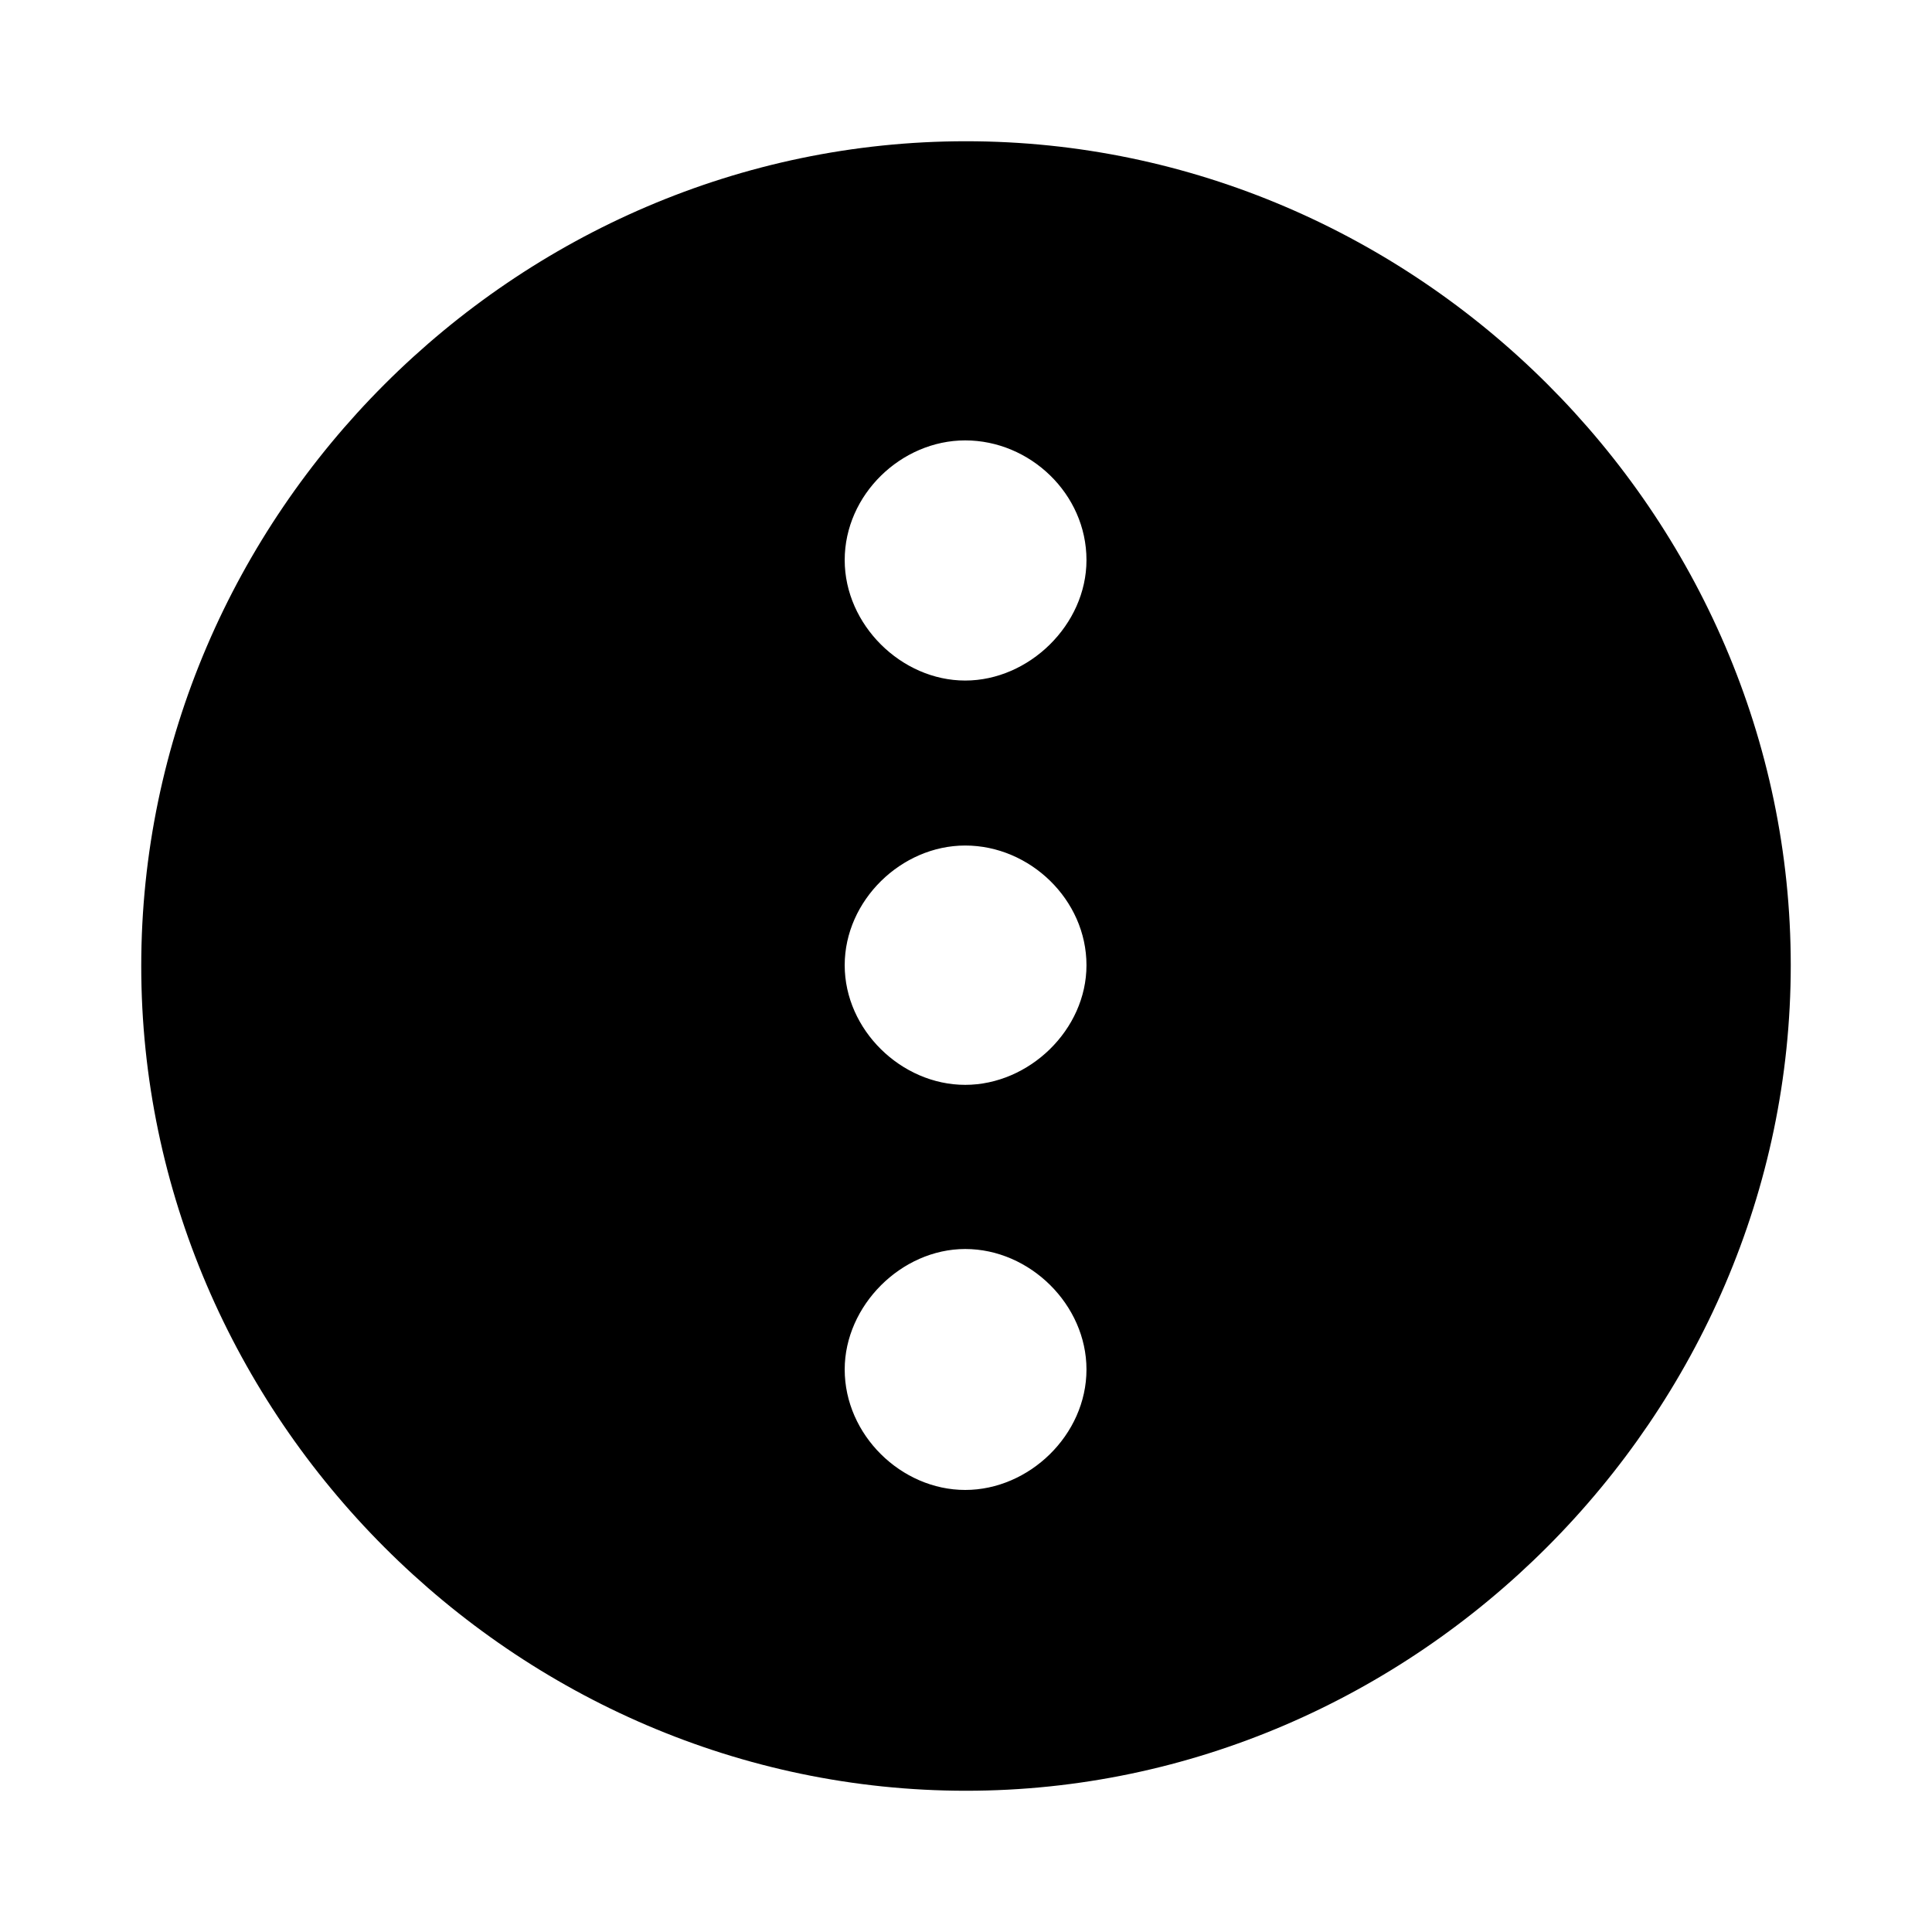 <svg xmlns="http://www.w3.org/2000/svg" width="56" height="56" viewBox="0 0 56 56">
  <path d="M0.094,24 C0.094,10.922 10.922,0.094 24,0.094 C37.055,0.094 47.906,10.898 47.906,23.977 C47.906,37.031 37.055,47.906 24,47.906 C10.922,47.906 0.094,37.055 0.094,24 Z M23.977,15.726 C25.828,15.726 27.492,14.109 27.492,12.234 C27.492,10.312 25.852,8.765 23.977,8.765 C22.125,8.765 20.484,10.336 20.484,12.234 C20.484,14.109 22.125,15.726 23.977,15.726 Z M23.977,27.445 C25.828,27.445 27.492,25.851 27.492,23.977 C27.492,22.078 25.852,20.508 23.977,20.508 C22.125,20.508 20.484,22.101 20.484,23.977 C20.484,25.851 22.125,27.445 23.977,27.445 Z M23.977,39.187 C25.828,39.187 27.492,37.594 27.492,35.695 C27.492,33.82 25.852,32.203 23.977,32.203 C22.125,32.203 20.484,33.844 20.484,35.695 C20.484,37.594 22.125,39.187 23.977,39.187 Z" transform="translate(4 4)"/>
</svg>

